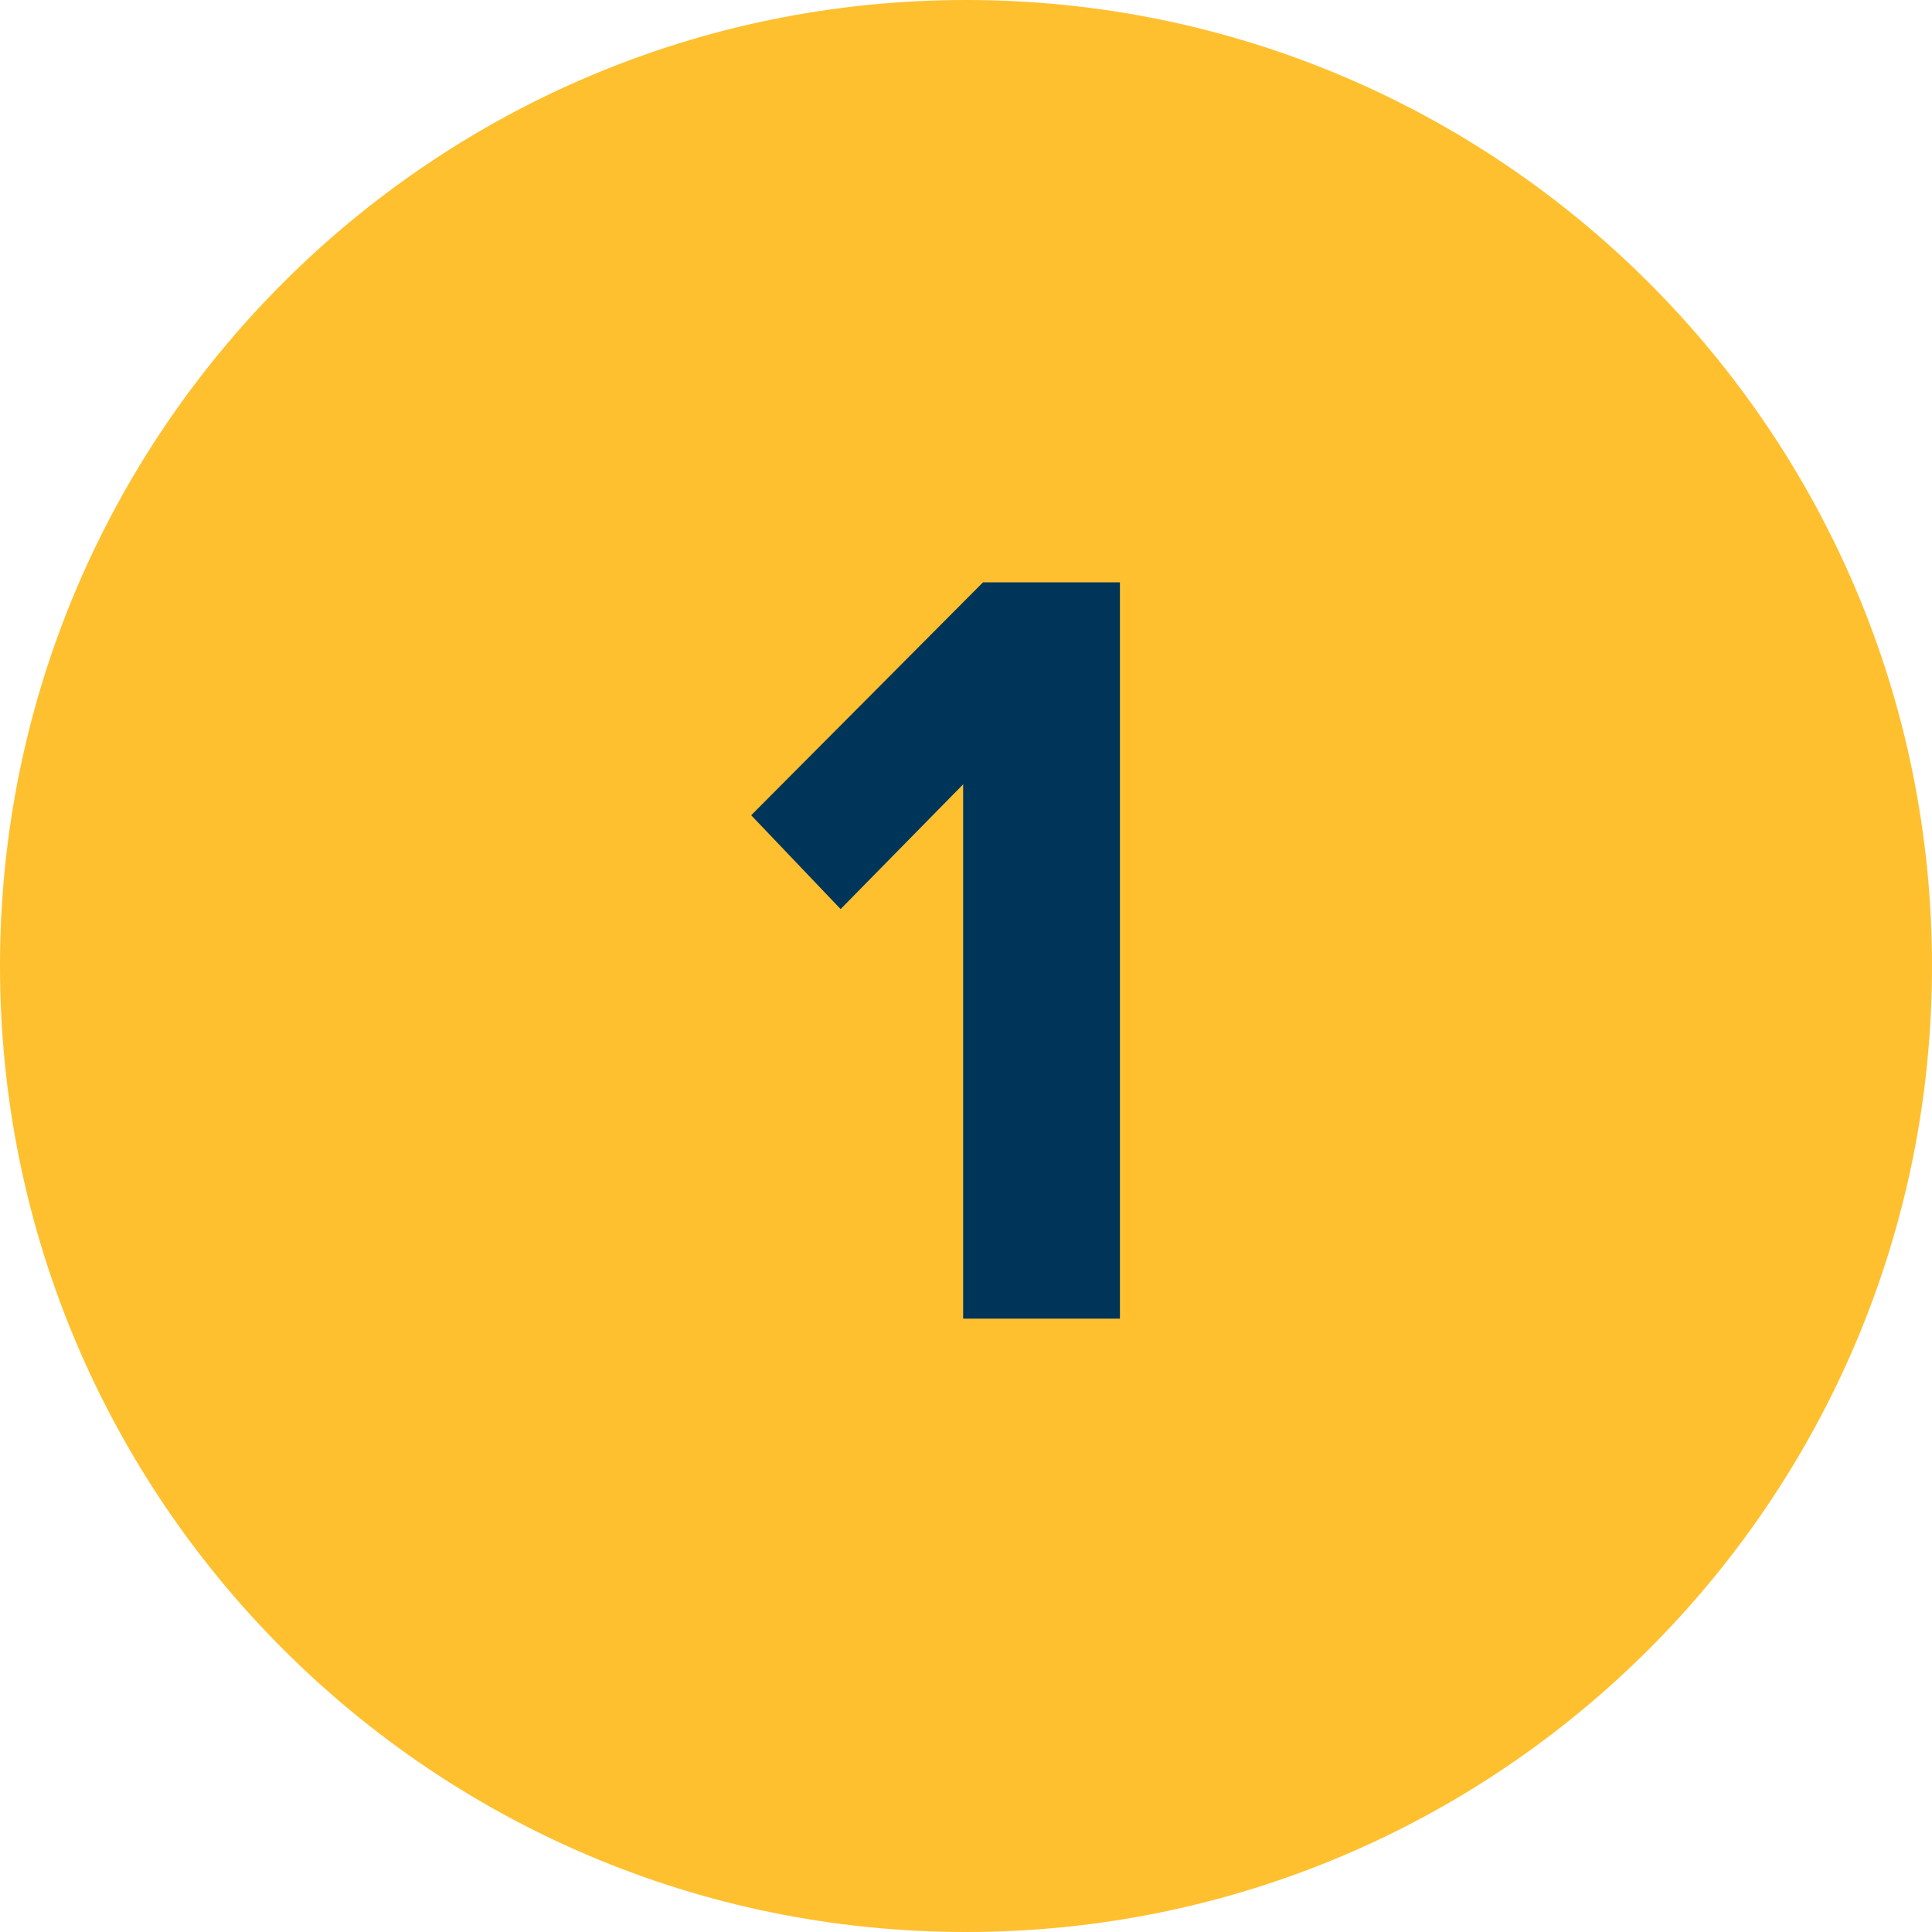 <?xml version="1.0" encoding="UTF-8"?> <svg xmlns="http://www.w3.org/2000/svg" width="70" height="70" viewBox="0 0 70 70" fill="none"> <path d="M70 35C70 54.33 54.33 70 35 70C15.67 70 0 54.33 0 35C0 15.67 15.67 0 35 0C54.33 0 70 15.67 70 35Z" fill="#FFC02F"></path> <path d="M40.577 47.778H34.897V28.418L30.457 32.938L27.217 29.538L35.617 21.098H40.577V47.778Z" fill="#00355A"></path> </svg> 